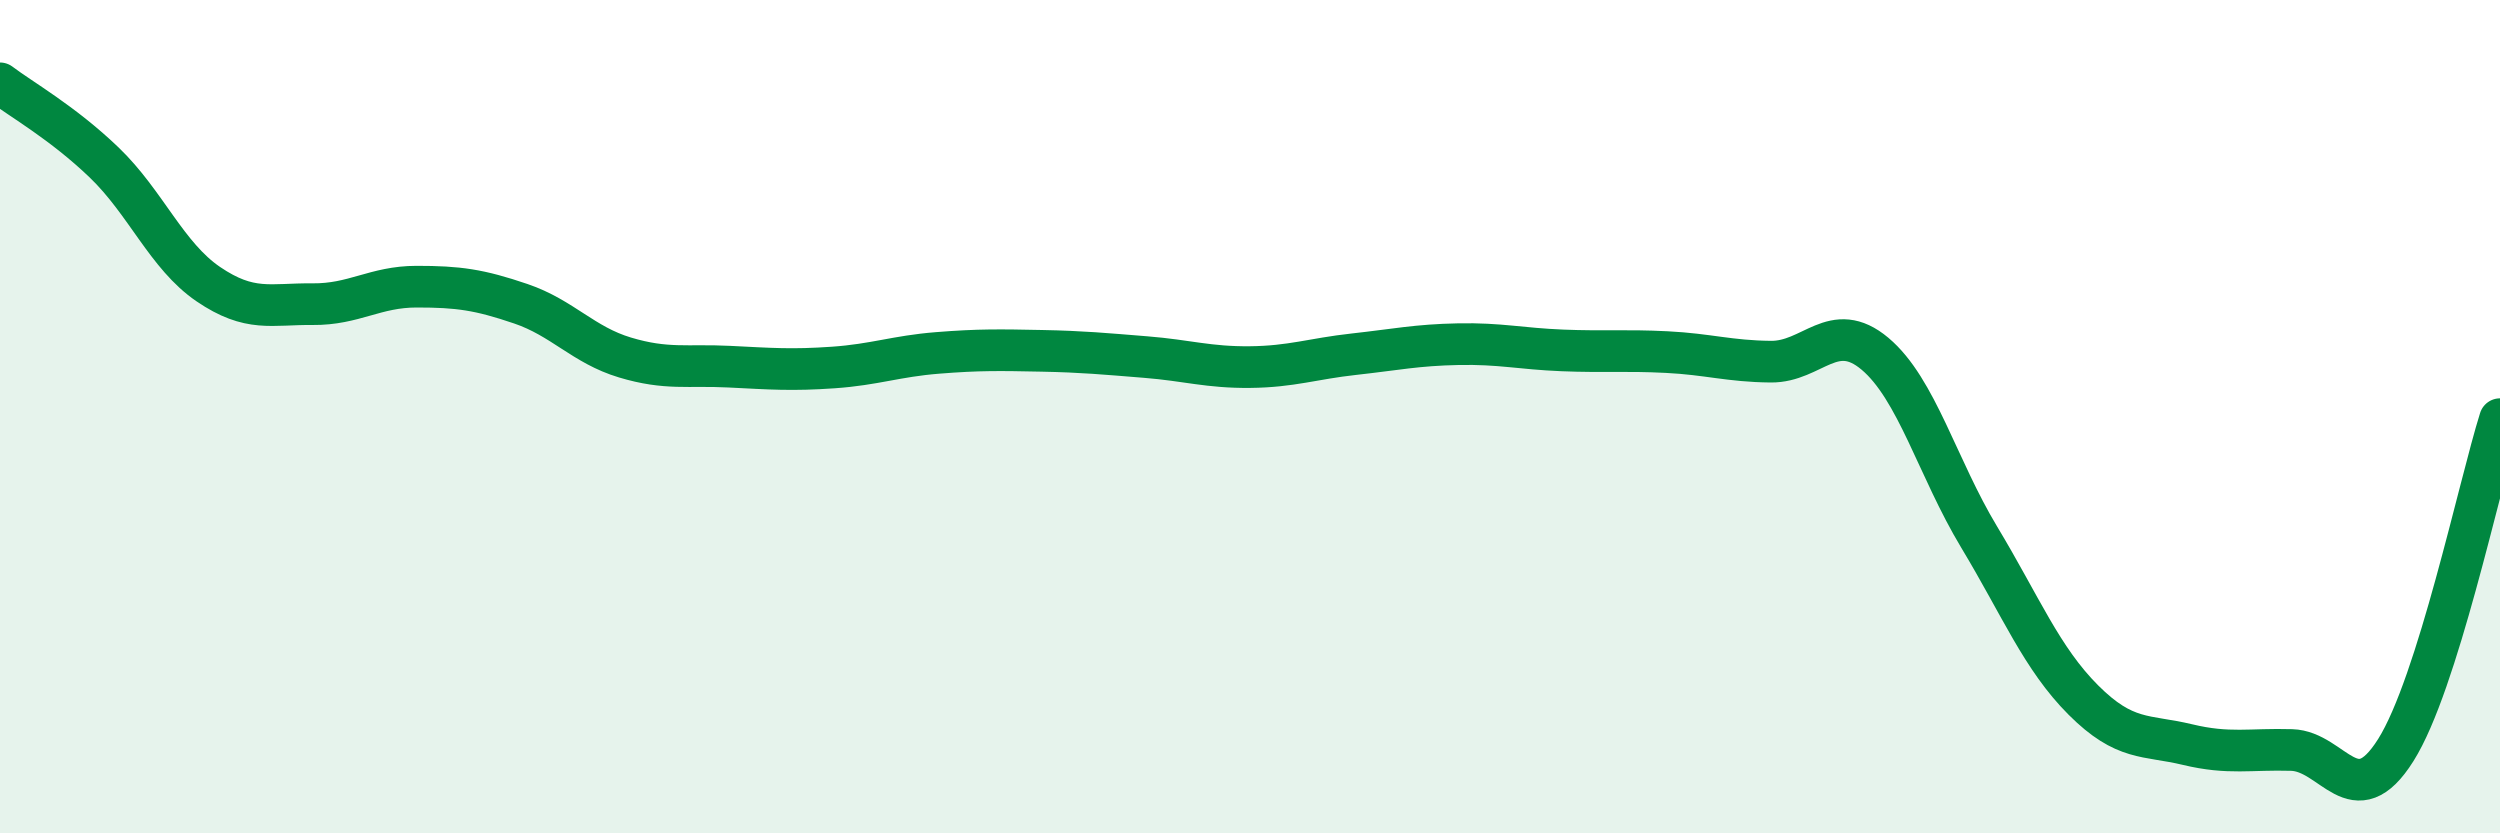
    <svg width="60" height="20" viewBox="0 0 60 20" xmlns="http://www.w3.org/2000/svg">
      <path
        d="M 0,2 C 0.5,2.38 1.5,2.94 2.5,3.9 C 3.5,4.86 4,6.14 5,6.82 C 6,7.5 6.5,7.29 7.5,7.3 C 8.5,7.31 9,6.88 10,6.88 C 11,6.88 11.5,6.95 12.5,7.29 C 13.5,7.63 14,8.28 15,8.58 C 16,8.88 16.5,8.75 17.5,8.8 C 18.5,8.85 19,8.89 20,8.82 C 21,8.75 21.5,8.55 22.5,8.47 C 23.5,8.39 24,8.4 25,8.42 C 26,8.44 26.5,8.49 27.5,8.57 C 28.5,8.65 29,8.82 30,8.81 C 31,8.8 31.5,8.61 32.5,8.5 C 33.5,8.39 34,8.28 35,8.26 C 36,8.24 36.5,8.37 37.5,8.41 C 38.5,8.45 39,8.4 40,8.45 C 41,8.5 41.5,8.67 42.5,8.68 C 43.5,8.69 44,7.65 45,8.49 C 46,9.33 46.5,11.23 47.5,12.89 C 48.5,14.55 49,15.8 50,16.8 C 51,17.8 51.5,17.63 52.5,17.87 C 53.5,18.11 54,17.97 55,18 C 56,18.03 56.5,19.59 57.5,18 C 58.5,16.41 59.5,11.65 60,10.06L60 20L0 20Z"
        fill="#008740"
        opacity="0.1"
        stroke-linecap="round"
        stroke-linejoin="round"
      />
      <path
        d="M 0,2 C 0.5,2.38 1.5,2.94 2.5,3.9 C 3.5,4.86 4,6.14 5,6.82 C 6,7.5 6.5,7.29 7.5,7.3 C 8.5,7.31 9,6.88 10,6.88 C 11,6.88 11.5,6.95 12.5,7.29 C 13.5,7.63 14,8.28 15,8.58 C 16,8.88 16.5,8.75 17.5,8.8 C 18.5,8.85 19,8.89 20,8.82 C 21,8.75 21.5,8.55 22.5,8.47 C 23.5,8.39 24,8.4 25,8.42 C 26,8.44 26.5,8.49 27.5,8.57 C 28.5,8.65 29,8.82 30,8.81 C 31,8.8 31.5,8.61 32.5,8.5 C 33.5,8.39 34,8.28 35,8.26 C 36,8.24 36.5,8.37 37.5,8.41 C 38.5,8.45 39,8.4 40,8.45 C 41,8.5 41.5,8.67 42.5,8.68 C 43.5,8.69 44,7.65 45,8.49 C 46,9.33 46.5,11.23 47.5,12.89 C 48.5,14.55 49,15.8 50,16.8 C 51,17.8 51.5,17.63 52.5,17.87 C 53.5,18.11 54,17.97 55,18 C 56,18.03 56.5,19.59 57.5,18 C 58.5,16.41 59.5,11.65 60,10.06"
        stroke="#008740"
        stroke-width="1"
        fill="none"
        stroke-linecap="round"
        stroke-linejoin="round"
      />
    </svg>
  